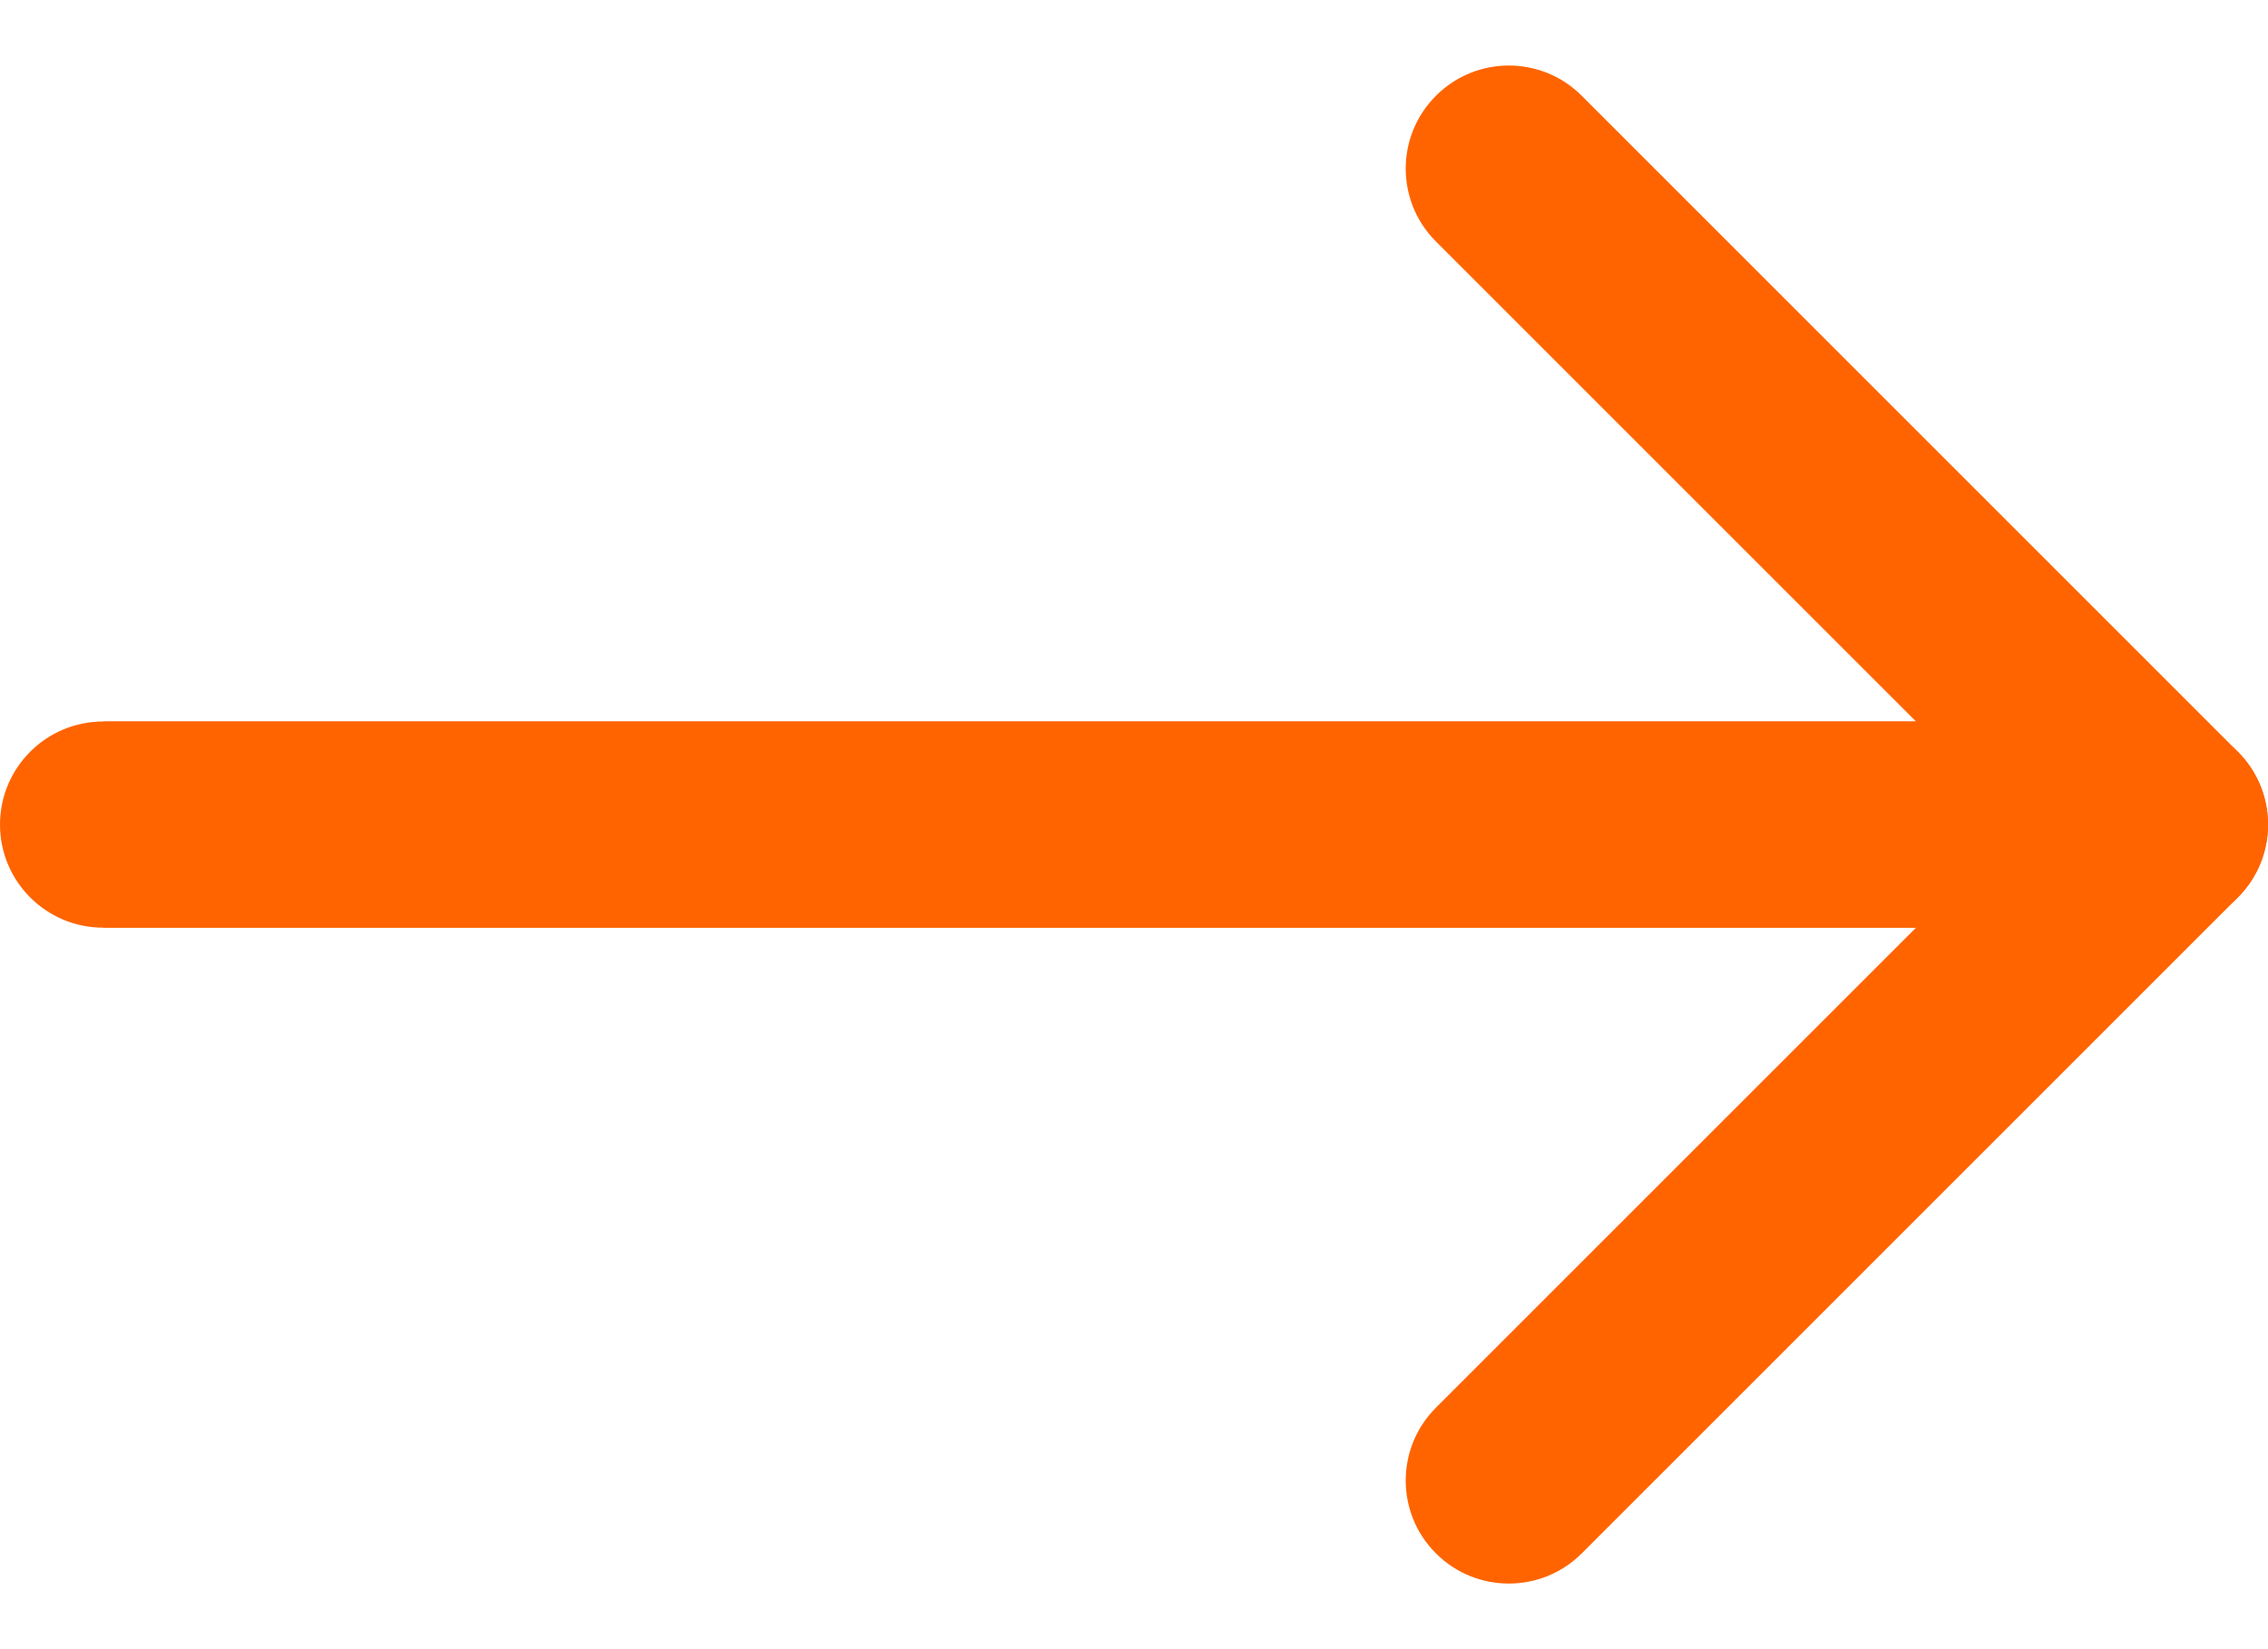 <svg width="22" height="16" viewBox="0 0 22 16" fill="none" xmlns="http://www.w3.org/2000/svg">
<path fill-rule="evenodd" clip-rule="evenodd" d="M15.343 0.929L21.707 7.293C22.098 7.683 22.098 8.317 21.707 8.707L15.343 15.071C14.953 15.461 14.319 15.461 13.929 15.071C13.538 14.681 13.538 14.047 13.929 13.657L18.586 9H1V7H18.586L13.929 2.343C13.538 1.953 13.538 1.319 13.929 0.929C14.319 0.538 14.953 0.538 15.343 0.929Z" fill="#FF6400"/>
<path fill-rule="evenodd" clip-rule="evenodd" d="M0 8C0 7.448 0.448 7 1 7L21 7C21.552 7 22 7.448 22 8C22 8.552 21.552 9 21 9L1 9C0.448 9 0 8.552 0 8Z" fill="#FF6400"/>
</svg>
